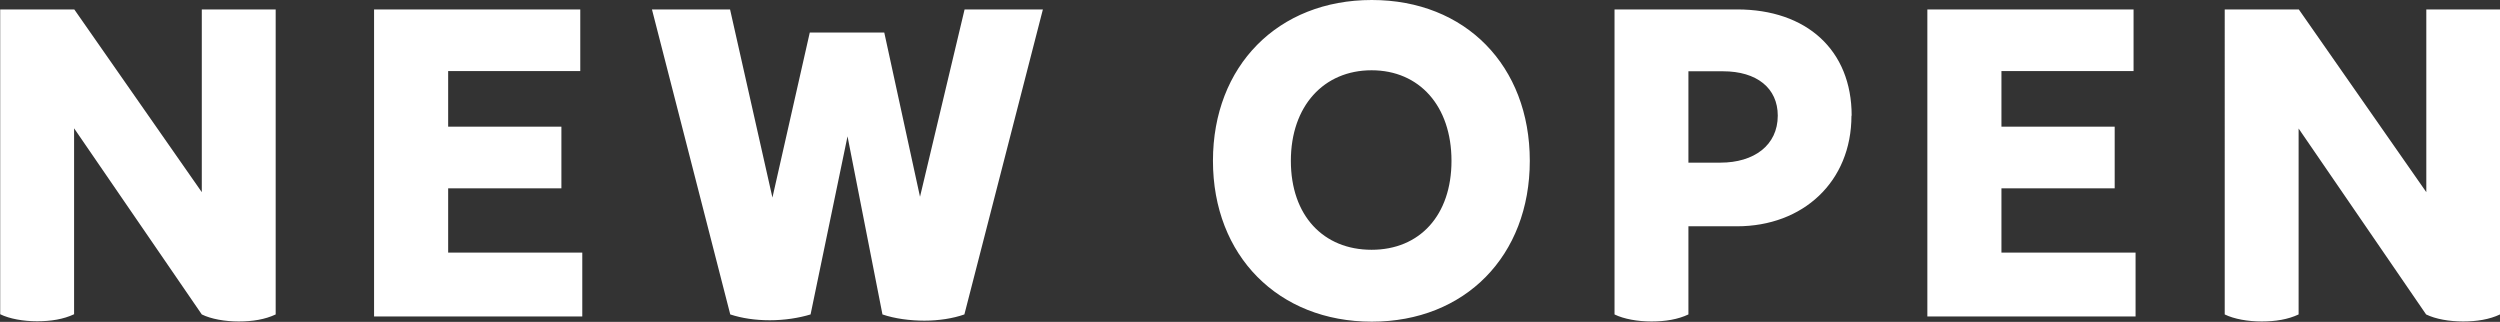 <svg xmlns="http://www.w3.org/2000/svg" viewBox="0 0 124.51 16.03"><rect x="0" y="0" width="124.51" height="16.03" fill="#333333" stroke="none"/><path d="M13.73.47v15.19c-.53.25-1.15.35-1.84.35s-1.37-.12-1.84-.35L3.69 6.39v9.26c-.53.25-1.15.35-1.84.35s-1.37-.12-1.84-.35V.47H3.7l6.35 9.1V.47h3.69zM29 12.58v3.18H18.63V.47H28.9v3.07h-6.58v2.77h5.64v3.07h-5.64v3.2H29zM51.94.47l-3.91 15.19c-.57.2-1.27.31-1.99.31s-1.48-.1-2.09-.31l-1.74-8.87-1.84 8.87c-.59.18-1.31.29-2.03.29s-1.39-.1-1.97-.29L32.47.47h3.89l2.11 9.37 1.86-8.22h3.71l1.78 8.18L48.04.47h3.89zm8.47 7.54c0-4.73 3.24-8.01 7.91-8.01s7.87 3.28 7.87 8.01-3.22 8.01-7.87 8.01-7.91-3.28-7.91-8.01zm11.88 0c0-2.73-1.6-4.51-3.98-4.51s-4.02 1.78-4.02 4.51 1.62 4.43 4.02 4.43 3.98-1.72 3.98-4.43zm19.92-2.25c0 3.3-2.42 5.51-5.7 5.51h-2.42v4.39c-.53.25-1.15.35-1.84.35s-1.37-.12-1.84-.35V.47h6.11c3.44 0 5.7 2.01 5.7 5.29zm-3.67 0c0-1.37-1.04-2.21-2.73-2.21h-1.72V8.1h1.6c1.66 0 2.85-.86 2.85-2.34zm17.82 6.82v3.18H95.99V.47h10.27v3.07h-6.58v2.77h5.64v3.07h-5.64v3.2h6.68zM124.51.47v15.19c-.53.25-1.15.35-1.84.35s-1.37-.12-1.84-.35l-6.35-9.26v9.26c-.53.25-1.15.35-1.84.35s-1.37-.12-1.84-.35V.47h3.69l6.35 9.1V.47h3.69z" fill="#fff"/></svg>